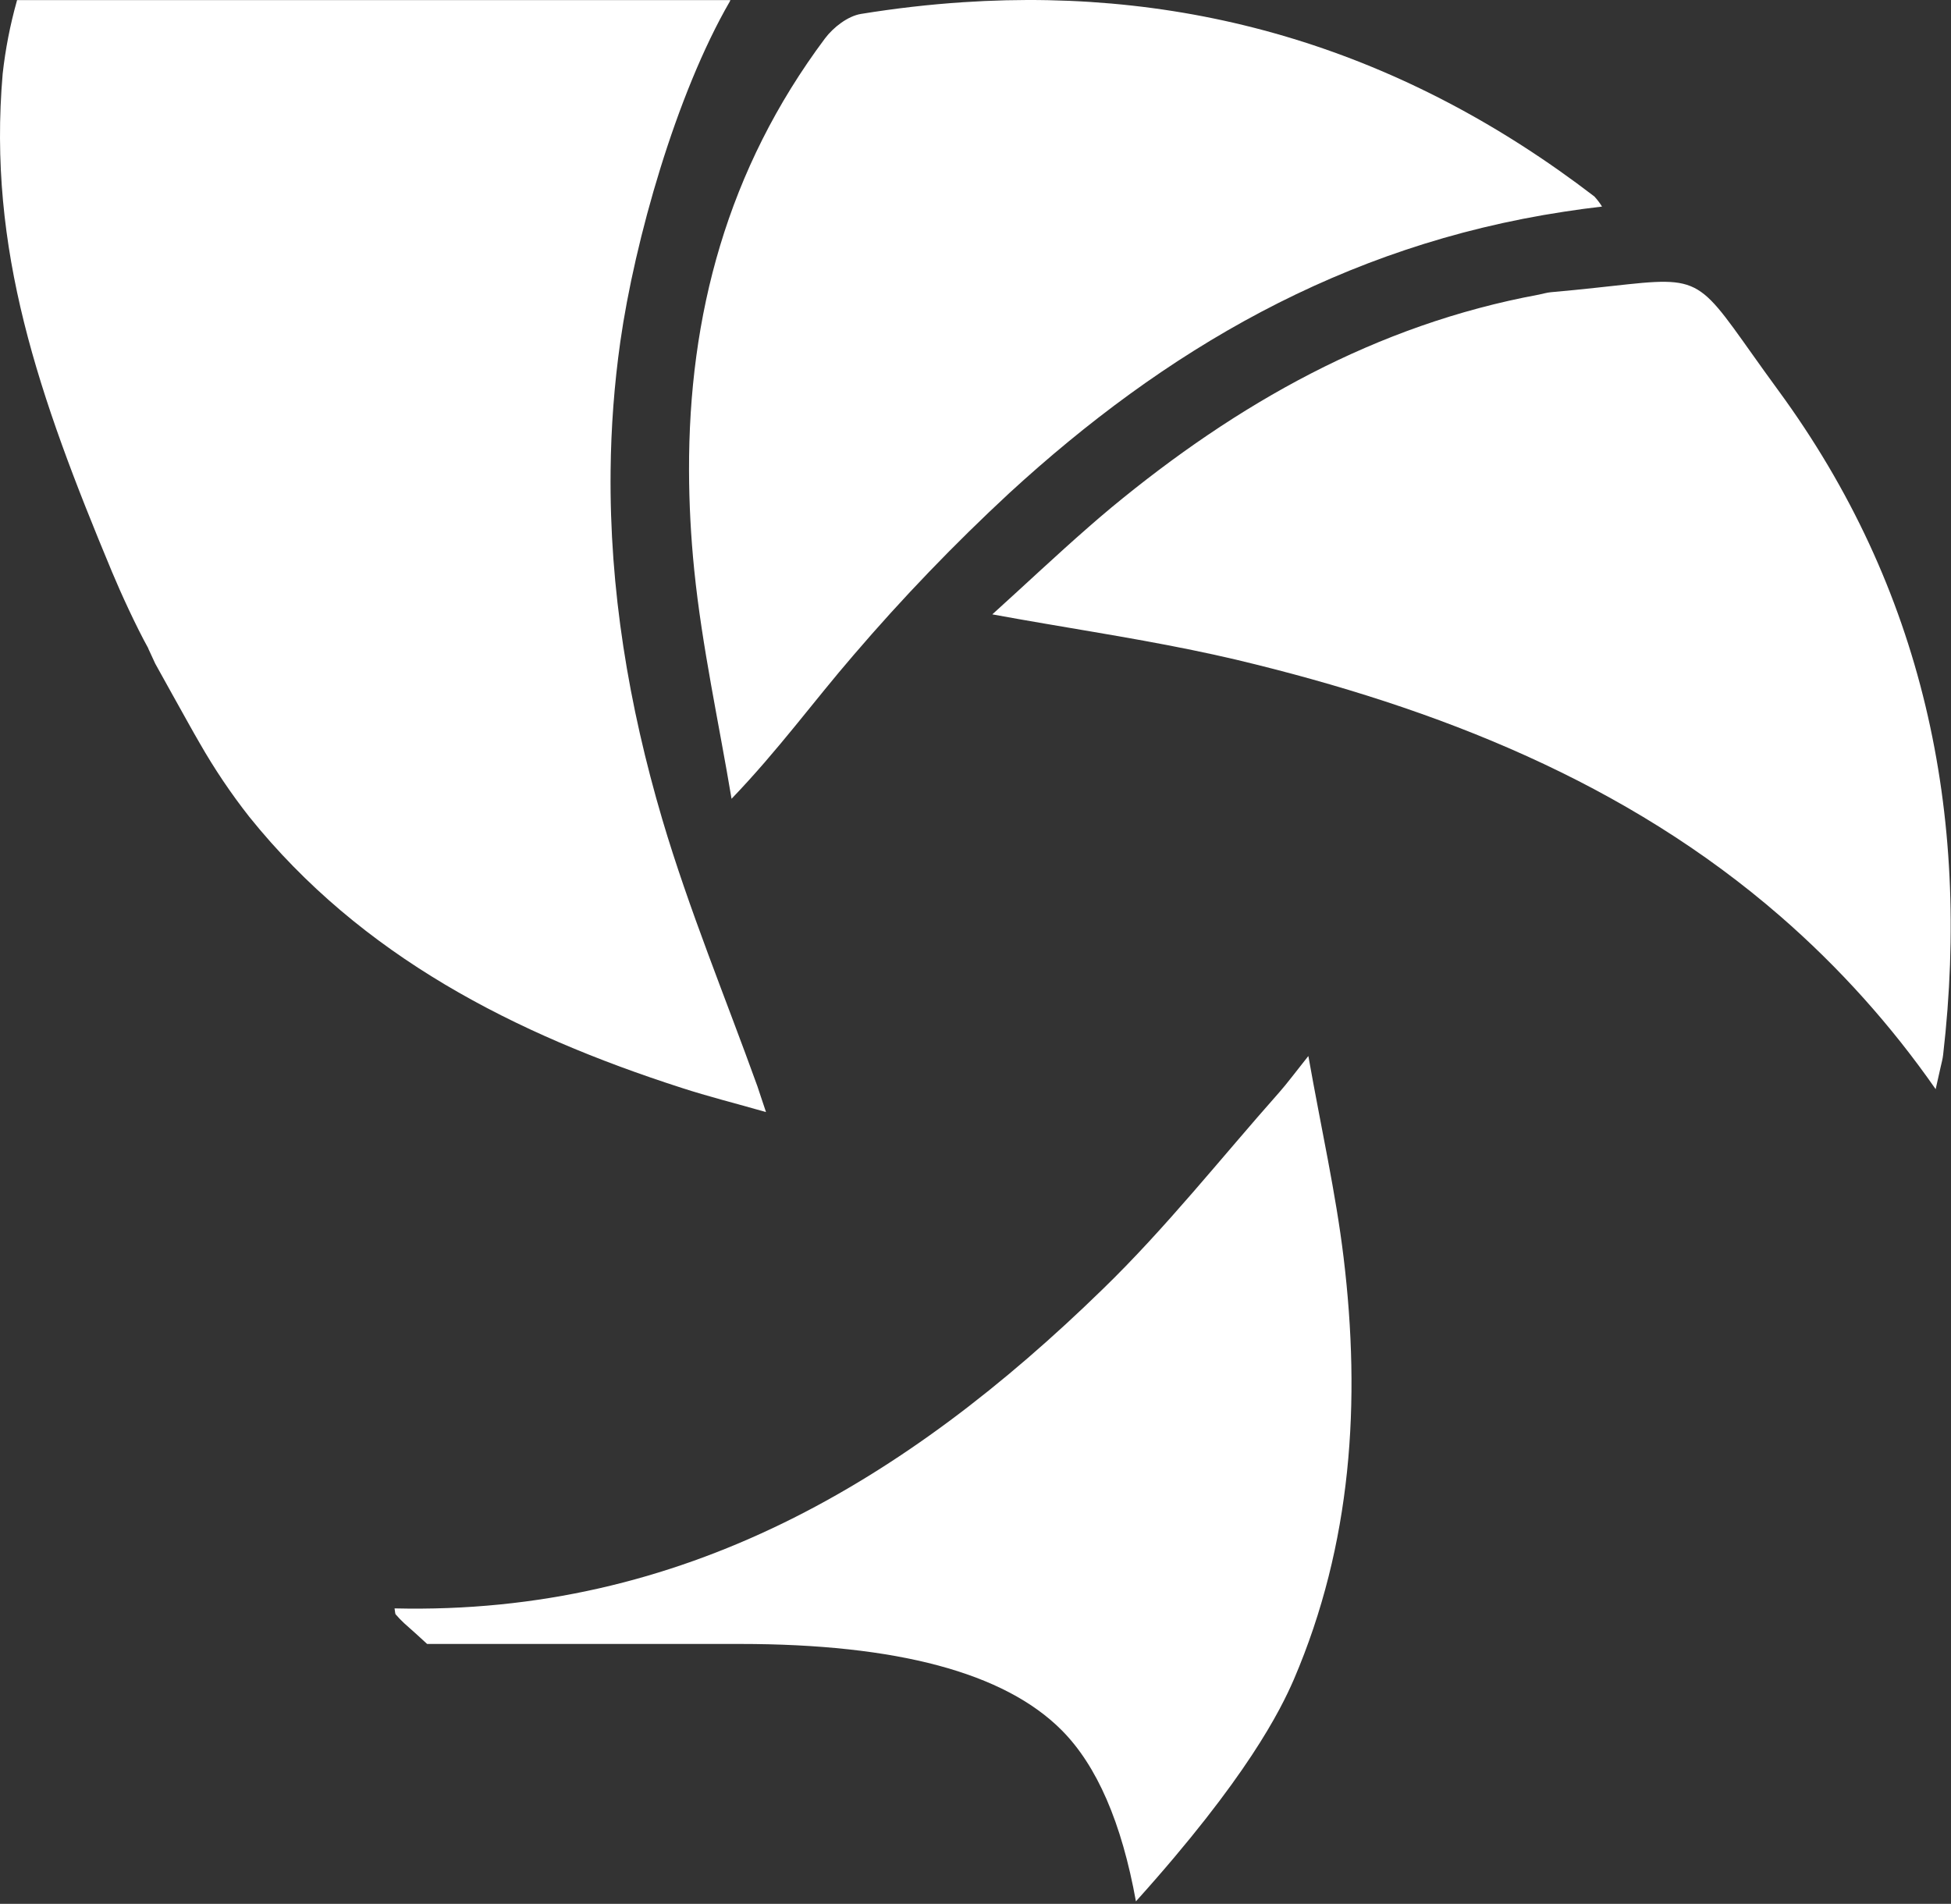 <?xml version="1.0" encoding="UTF-8"?> <svg xmlns="http://www.w3.org/2000/svg" width="457" height="446" viewBox="0 0 457 446" fill="none"><rect x="0" y="0" width="457" height="446" fill="#333333" stroke="none"/><path d="M363.298 68.452C370.958 67.782 376.768 67.072 381.368 66.592C400.268 64.592 398.368 66.642 416.568 91.482C450.458 137.742 461.698 190.402 455.158 247.092C455.048 248.092 454.788 249.002 454.578 249.942C454.278 251.332 453.958 252.712 453.408 255.152C443.012 240.219 430.809 226.629 417.078 214.692C381.078 183.382 337.078 165.882 289.568 154.542C286.148 153.732 282.718 152.992 279.258 152.282C264.188 149.182 248.728 146.912 232.438 143.922C240.178 136.922 247.438 130.062 254.878 123.562C256.668 122.002 258.458 120.442 260.288 118.932C289.768 94.542 322.288 76.082 360.438 69.022C361.398 68.832 362.338 68.532 363.298 68.452ZM162.618 133.552C164.448 151.552 168.378 169.272 171.358 187.122C182.288 175.752 190.678 164.172 199.988 153.402C211.396 140.085 223.56 127.435 236.418 115.512C272.678 82.222 314.278 57.512 366.368 49.592C369.298 49.142 372.258 48.732 375.258 48.392C374.736 47.545 374.133 46.751 373.458 46.022C328.898 11.842 279.458 -3.068 225.568 0.522C217.701 1.042 209.738 1.955 201.678 3.262C198.598 3.762 195.188 6.402 193.228 9.022C170.328 39.682 161.288 73.932 161.398 110.252C161.418 117.945 161.824 125.712 162.618 133.552ZM314.718 294.552C312.888 279.432 309.508 264.552 306.468 247.382C303.228 251.442 301.548 253.742 299.668 255.872C285.948 271.352 273.078 287.672 258.278 302.022C212.278 346.842 159.938 378.392 92.418 376.782C92.588 377.782 92.548 378.042 92.678 378.182C93.303 378.913 93.971 379.608 94.678 380.262C96.568 381.922 98.338 383.532 100.048 385.112H173.298C210.131 385.112 235.254 391.842 248.668 405.302C256.941 413.602 262.744 426.972 266.078 445.412C292.188 416.412 299.968 400.562 303.078 393.412C316.658 361.702 318.808 328.372 314.718 294.552ZM34.718 151.902L36.368 155.472C38.938 160.082 41.488 164.732 44.088 169.352C44.978 170.932 45.858 172.532 46.778 174.092C50.229 180.133 54.119 185.912 58.418 191.382C84.698 224.042 120.568 242.252 159.688 254.852C165.838 256.852 172.108 258.422 179.428 260.512C178.428 257.582 177.948 256.042 177.428 254.512C169.928 233.692 161.428 213.182 155.148 191.992C147.238 165.192 142.728 137.992 143.028 110.282C143.125 100.173 143.883 90.082 145.298 80.072C148.678 56.322 158.368 22.072 170.958 0.332L171.078 0.022H3.998L3.918 0.332C2.364 5.877 1.263 11.539 0.628 17.262C-2.922 58.442 8.988 92.582 26.258 134.022C28.288 138.892 31.868 146.712 34.748 151.902H34.718Z" fill="white"></path></svg> 